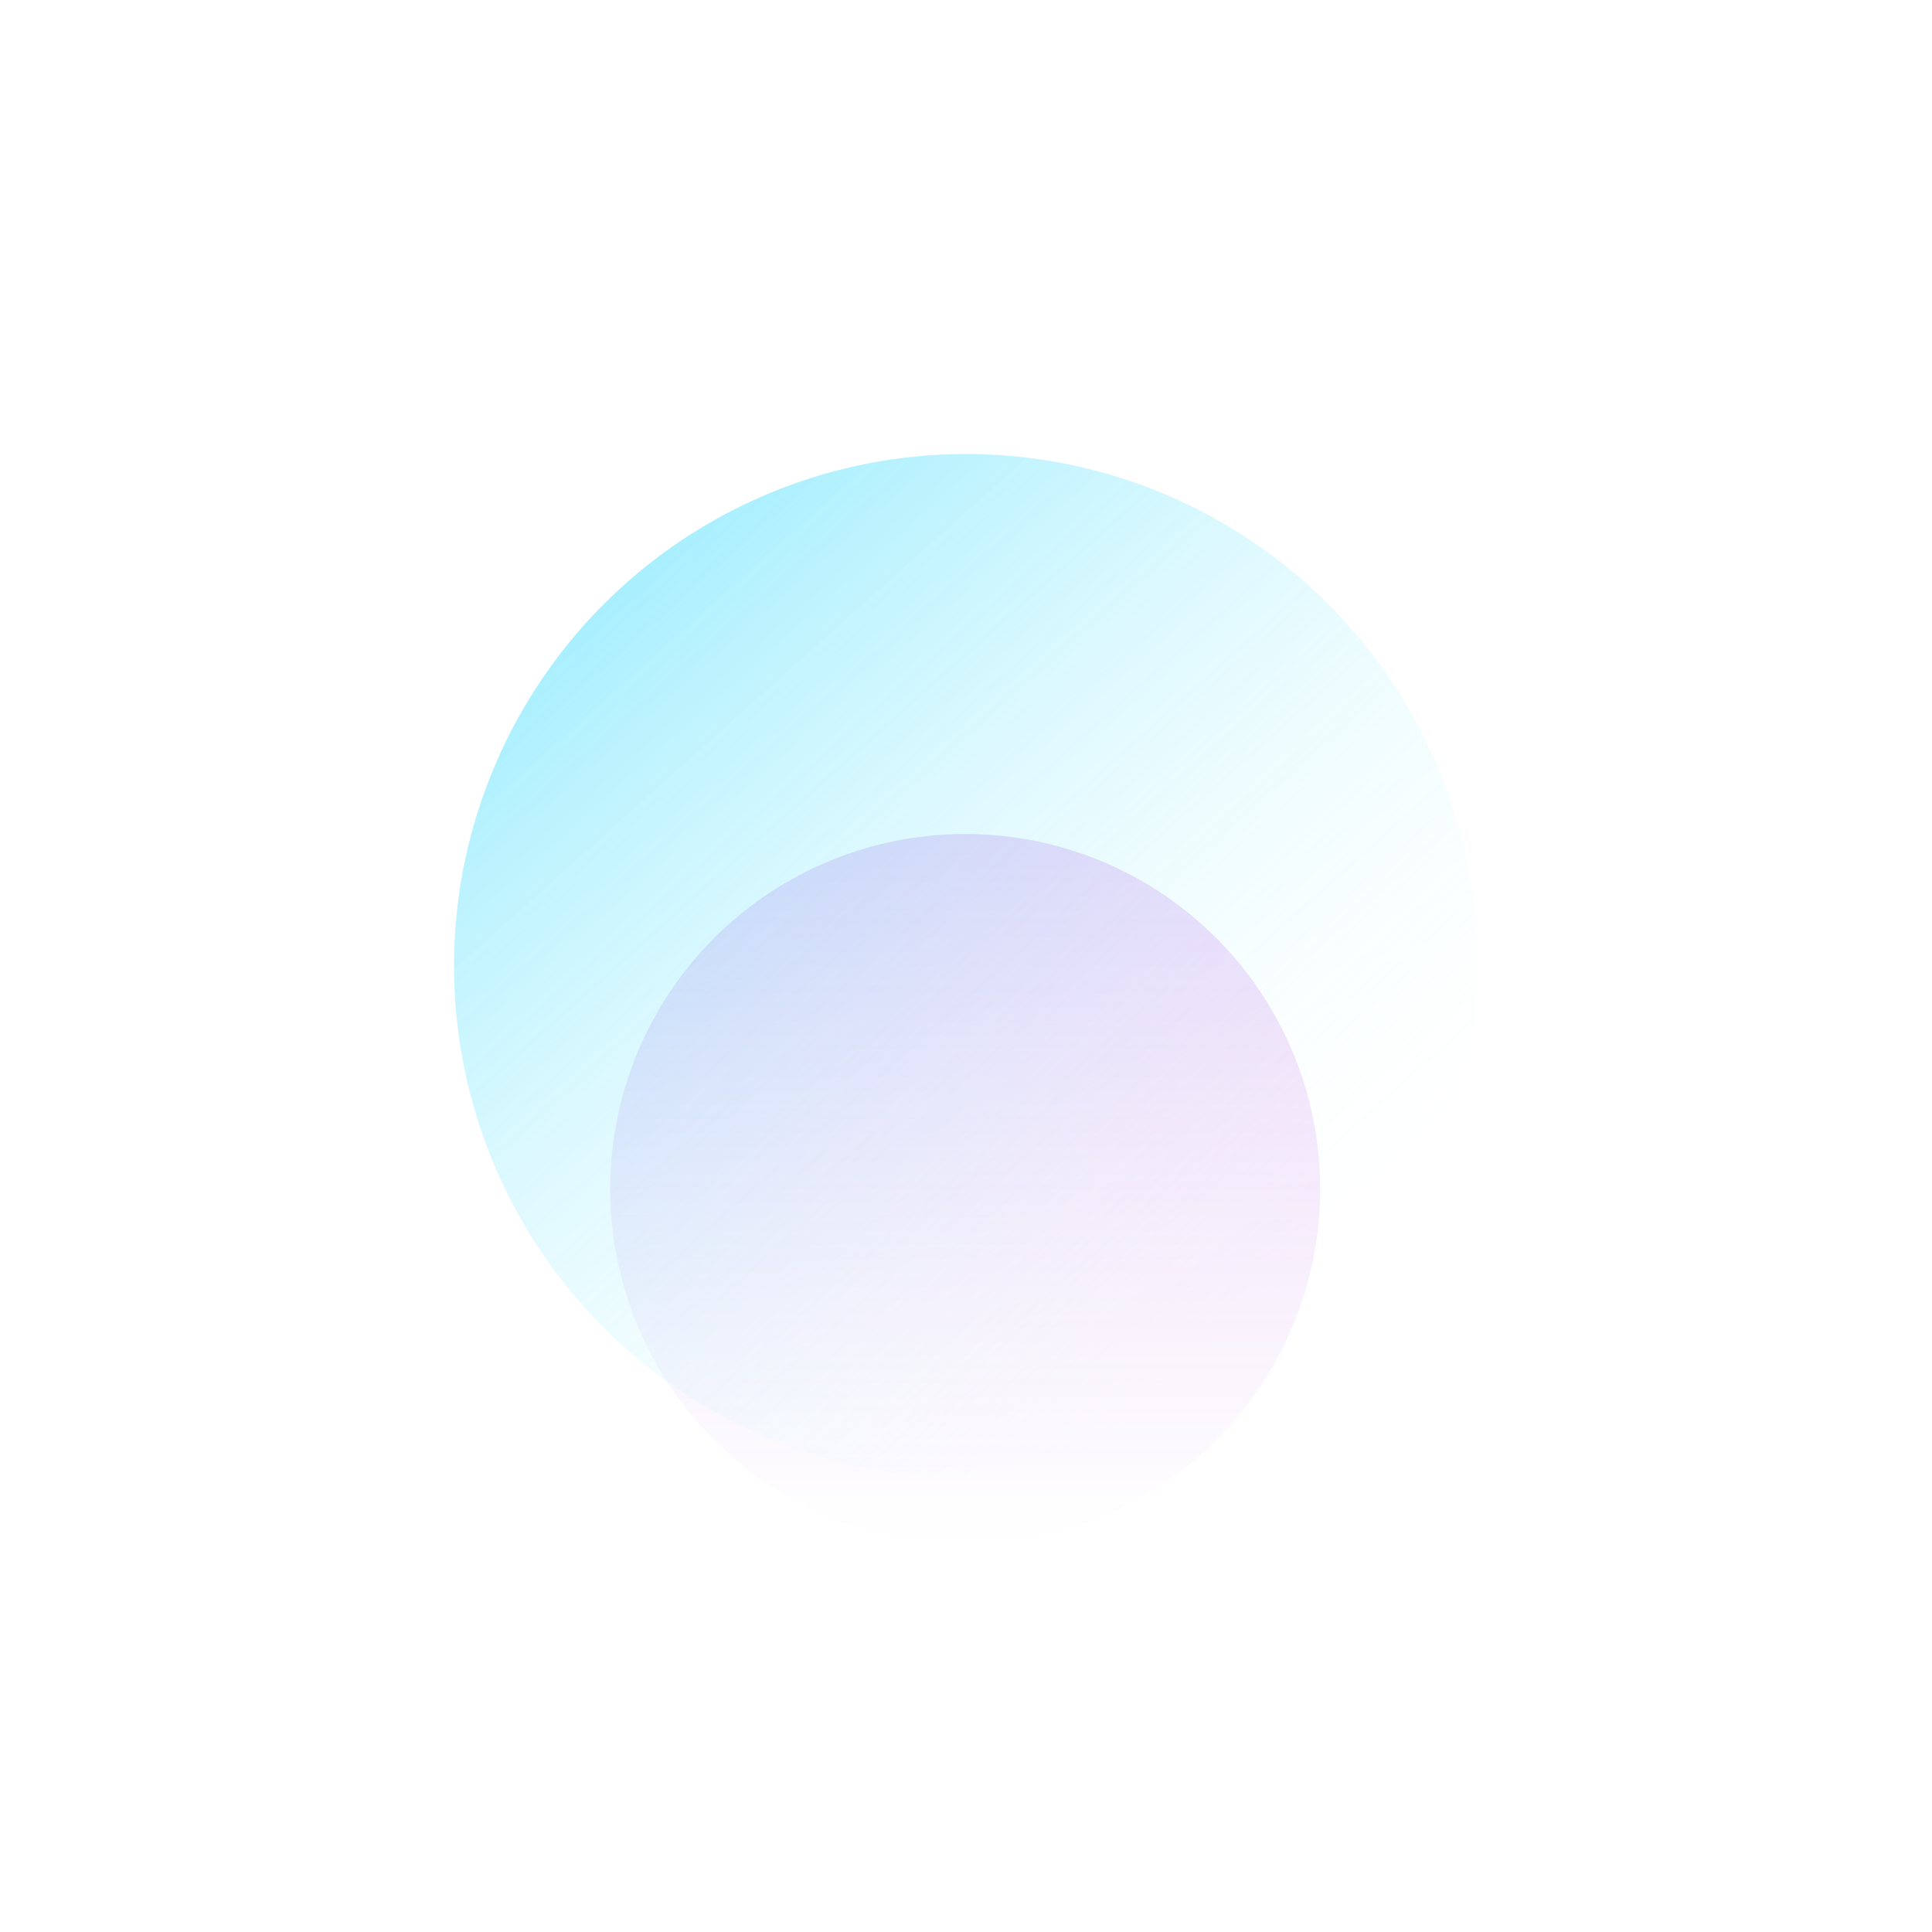 <svg width="1200" height="1200" viewBox="0 0 1200 1200" fill="none" xmlns="http://www.w3.org/2000/svg">
<g opacity="0.2" filter="url(#filter0_f_536_3720)">
<circle cx="599.5" cy="738.5" r="220.5" fill="url(#paint0_linear_536_3720)"/>
</g>
<g opacity="0.4" filter="url(#filter1_f_536_3720)">
<circle cx="600" cy="600" r="318" fill="url(#paint1_linear_536_3720)"/>
</g>
<defs>
<filter id="filter0_f_536_3720" x="179" y="318" width="841" height="841" filterUnits="userSpaceOnUse" color-interpolation-filters="sRGB">
<feFlood flood-opacity="0" result="BackgroundImageFix"/>
<feBlend mode="normal" in="SourceGraphic" in2="BackgroundImageFix" result="shape"/>
<feGaussianBlur stdDeviation="100" result="effect1_foregroundBlur_536_3720"/>
</filter>
<filter id="filter1_f_536_3720" x="122" y="122" width="956" height="956" filterUnits="userSpaceOnUse" color-interpolation-filters="sRGB">
<feFlood flood-opacity="0" result="BackgroundImageFix"/>
<feBlend mode="normal" in="SourceGraphic" in2="BackgroundImageFix" result="shape"/>
<feGaussianBlur stdDeviation="80" result="effect1_foregroundBlur_536_3720"/>
</filter>
<linearGradient id="paint0_linear_536_3720" x1="599.5" y1="518" x2="599.5" y2="959" gradientUnits="userSpaceOnUse">
<stop stop-color="#A736E0"/>
<stop offset="1" stop-color="#A736E0" stop-opacity="0"/>
</linearGradient>
<linearGradient id="paint1_linear_536_3720" x1="444" y1="282" x2="858.5" y2="746" gradientUnits="userSpaceOnUse">
<stop stop-color="#18D4FD"/>
<stop offset="1" stop-color="#E8FFFC" stop-opacity="0"/>
</linearGradient>
</defs>
</svg>
